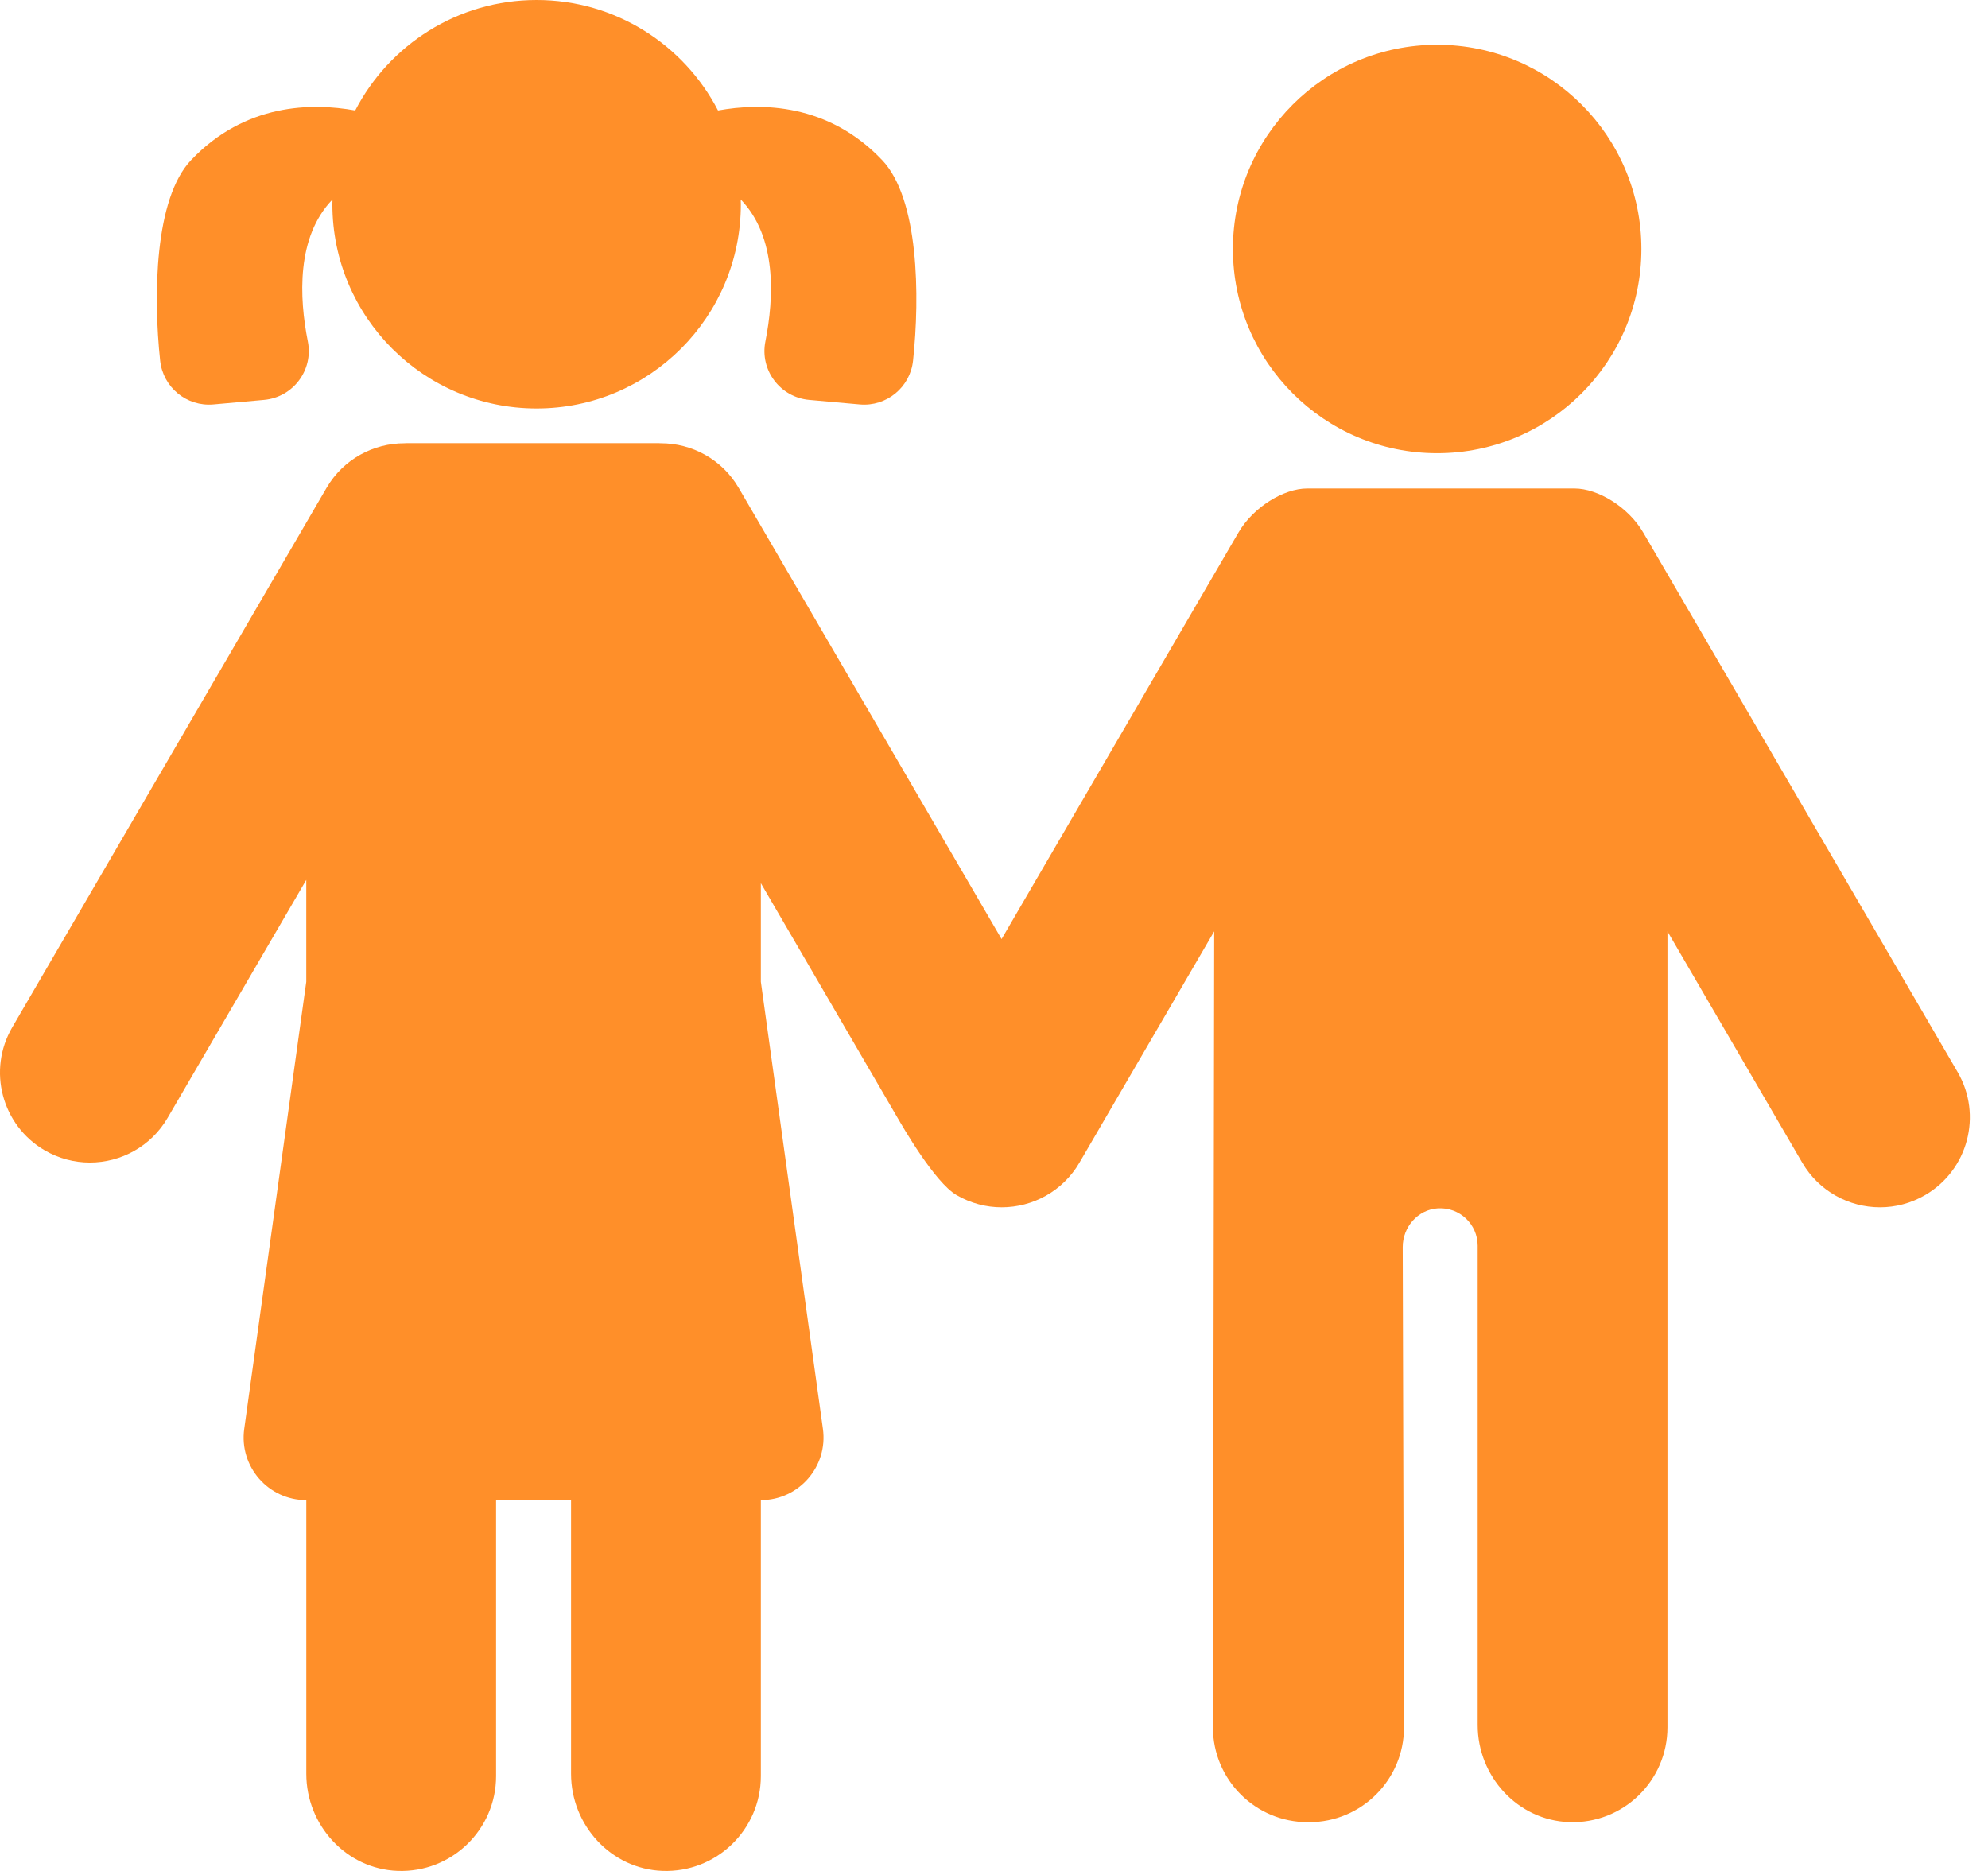 <?xml version="1.0" encoding="UTF-8"?> <svg xmlns="http://www.w3.org/2000/svg" width="68" height="64" viewBox="0 0 68 64" fill="none"> <path d="M49.158 15.503C53.017 15.503 56.144 12.376 56.144 8.517C56.144 4.659 53.017 1.531 49.158 1.531C45.3 1.531 42.172 4.659 42.172 8.517C42.172 12.376 45.3 15.503 49.158 15.503Z" fill="#FF8F29"></path> <path d="M66.961 36.673L56.209 18.219C55.694 17.335 54.648 16.71 53.86 16.71C53.671 16.71 44.898 16.71 44.709 16.71C43.921 16.71 42.875 17.335 42.36 18.219L34.259 32.123L25.267 16.688C24.694 15.705 23.661 15.161 22.6 15.163C22.58 15.161 22.561 15.16 22.541 15.16H13.896C13.876 15.16 13.857 15.161 13.837 15.163C12.776 15.161 11.743 15.705 11.17 16.688L0.419 35.142C-0.437 36.61 0.06 38.493 1.528 39.349C2.015 39.632 2.548 39.767 3.074 39.767C4.132 39.767 5.163 39.22 5.734 38.239L10.476 30.099V33.584L8.354 48.878C8.175 50.166 9.176 51.315 10.477 51.315V60.676C10.477 62.436 11.845 63.935 13.604 63.998C15.451 64.064 16.969 62.586 16.969 60.754V51.315H19.533V60.676C19.533 62.436 20.902 63.935 22.661 63.998C24.508 64.064 26.025 62.586 26.025 60.754V51.315C27.326 51.315 28.327 50.166 28.148 48.877L26.025 33.584V30.211L30.702 38.239C30.862 38.512 31.966 40.441 32.717 40.879C33.204 41.163 33.737 41.298 34.263 41.298C35.322 41.298 36.352 40.751 36.923 39.77L41.532 31.859L41.488 59.086C41.488 60.879 42.941 62.332 44.734 62.332C44.741 62.332 44.748 62.331 44.756 62.331C44.763 62.331 44.771 62.332 44.778 62.332C46.571 62.332 48.024 60.879 48.024 59.086L47.98 42.658C47.98 41.975 48.495 41.379 49.177 41.334C49.924 41.286 50.544 41.877 50.544 42.614V59.008C50.544 60.768 51.913 62.267 53.672 62.33C55.519 62.396 57.036 60.918 57.036 59.086V31.86L61.645 39.77C62.217 40.751 63.247 41.298 64.306 41.298C64.832 41.298 65.364 41.163 65.851 40.879C67.319 40.024 67.816 38.141 66.961 36.673Z" fill="#FF8F29"></path> <path d="M7.3 13.834L9.03 13.679C10.024 13.591 10.725 12.661 10.53 11.682C10.233 10.185 10.131 8.108 11.373 6.824C11.372 6.878 11.369 6.932 11.369 6.986C11.369 10.844 14.497 13.972 18.355 13.972C22.213 13.972 25.341 10.844 25.341 6.986C25.341 6.932 25.338 6.878 25.337 6.824C26.579 8.109 26.476 10.185 26.18 11.682C25.985 12.661 26.686 13.591 27.68 13.679L29.409 13.834C30.323 13.915 31.134 13.25 31.231 12.337C31.469 10.122 31.428 6.798 30.175 5.478C28.326 3.53 26.038 3.51 24.56 3.779C23.398 1.535 21.057 0 18.355 0C15.654 0 13.312 1.535 12.15 3.779C10.672 3.51 8.384 3.53 6.535 5.478C5.282 6.798 5.241 10.122 5.478 12.337C5.576 13.25 6.386 13.915 7.3 13.834Z" fill="#FF8F29"></path> </svg> 
